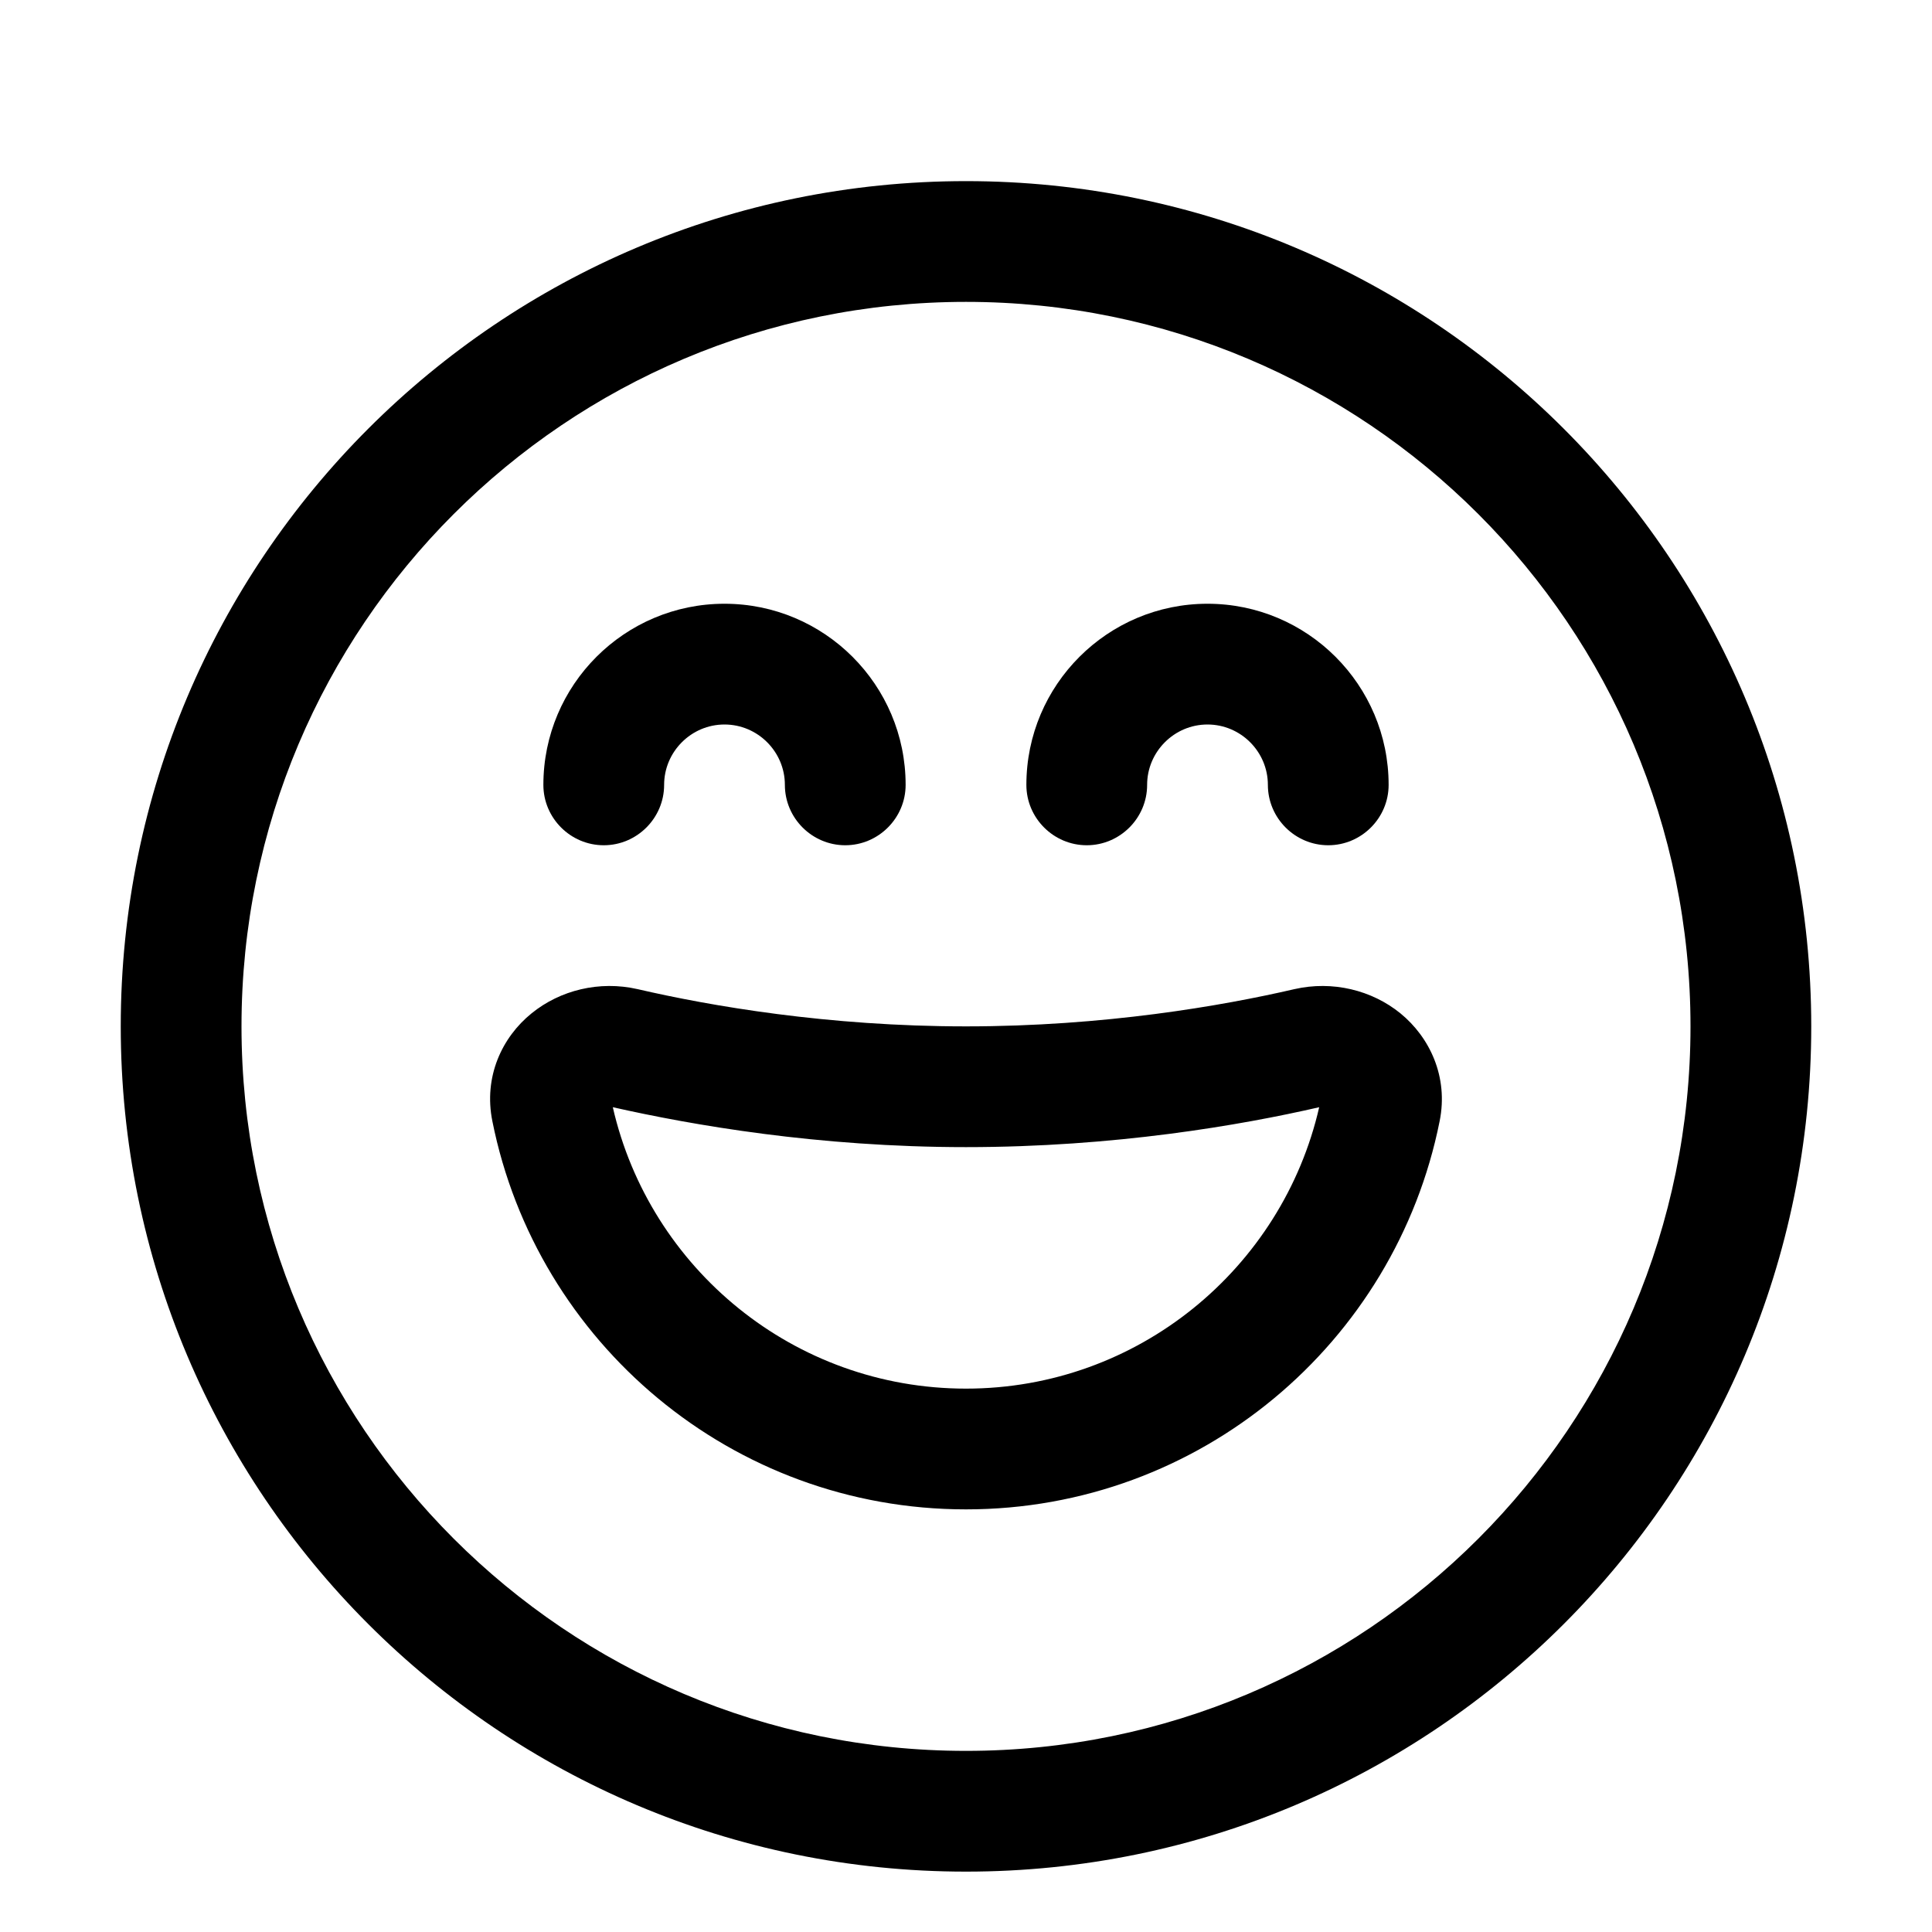 <svg xmlns="http://www.w3.org/2000/svg" viewBox="0 0 576 576"><!--! Font Awesome Pro 7.1.0 by @fontawesome - https://fontawesome.com License - https://fontawesome.com/license (Commercial License) Copyright 2025 Fonticons, Inc. --><path fill="currentColor" d="M198 234C198 224.1 206.1 216 216 216C225.9 216 234 224.1 234 234C234 243.9 242.1 252 252 252C261.9 252 270 243.9 270 234C270 204.2 245.8 180 216 180C186.2 180 162 204.2 162 234C162 243.9 170.1 252 180 252C189.9 252 198 243.9 198 234zM360 216C350.1 216 342 224.1 342 234C342 243.9 333.9 252 324 252C314.1 252 306 243.9 306 234C306 204.2 330.2 180 360 180C389.8 180 414 204.2 414 234C414 243.9 405.9 252 396 252C386.1 252 378 243.9 378 234C378 224.1 369.9 216 360 216zM190.1 294.9C178.7 292.3 167 295.2 158.5 302.1C149.7 309.2 144.1 321 146.8 334.3C160 400.3 218.2 450 288 450C357.8 450 416 400.3 429.2 334.3C431.9 321 426.2 309.2 417.5 302.1C409 295.2 397.3 292.3 385.9 294.9C364.3 299.9 329.2 306 288 306C246.8 306 211.7 299.9 190.1 294.9zM288 414C236.7 414 193.7 378.2 182.7 330.1C206.2 335.4 243.8 342 288 342C332.2 342 369.8 335.5 393.3 330.1C382.3 378.1 339.3 414 288 414zM288 54C148.8 54 36 166.8 36 306C36 445.2 148.8 558 288 558C427.2 558 540 445.2 540 306C540 166.8 427.2 54 288 54zM504 306C504 425.3 407.3 522 288 522C168.7 522 72 425.3 72 306C72 186.7 168.7 90 288 90C407.3 90 504 186.7 504 306z"/></svg>